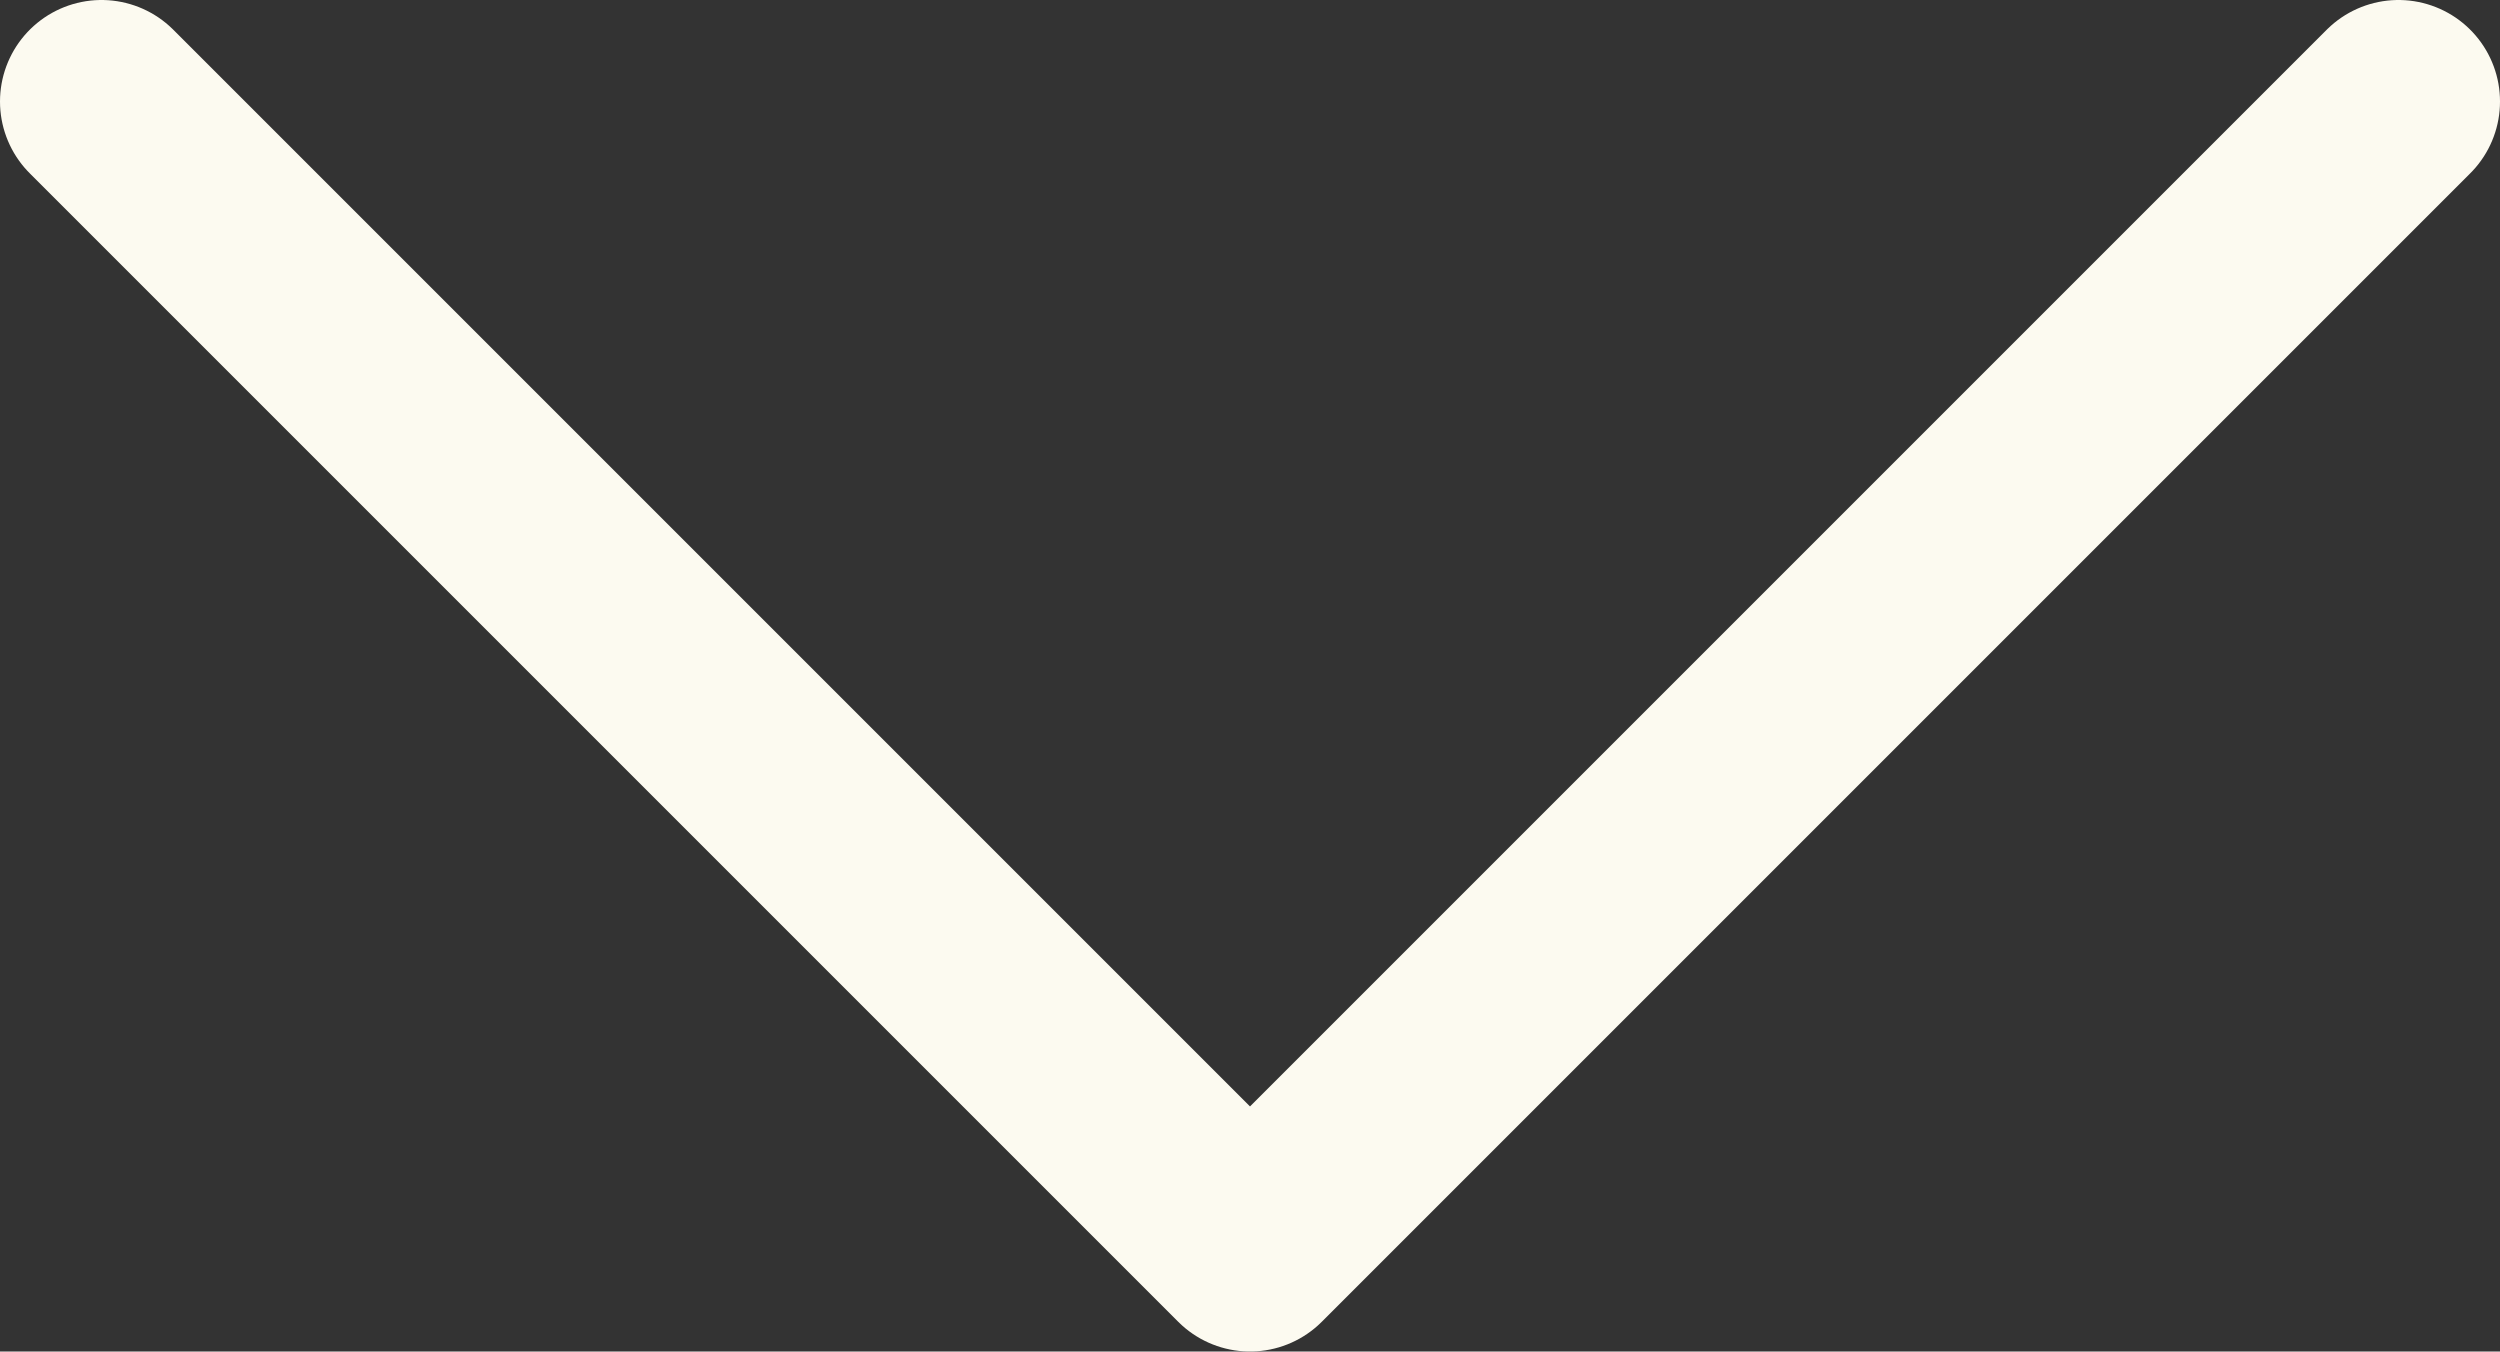 <?xml version="1.0" encoding="UTF-8"?>
<svg id="Layer_1" data-name="Layer 1" xmlns="http://www.w3.org/2000/svg" viewBox="0 0 36.94 19.97">
  <rect x="0" y="0" width="36.94" height="19.97" fill="#333333" stroke="none"/>
  <defs>
    <style>
      .cls-1 {
        fill: none;
        stroke: #fcfaf0;
        stroke-linecap: round;
        stroke-linejoin: round;
        stroke-width: 3px;
      }
    </style>
  </defs>
  <polyline class="cls-1" points="35.44 1.5 18.47 18.47 1.5 1.5"/>
</svg>